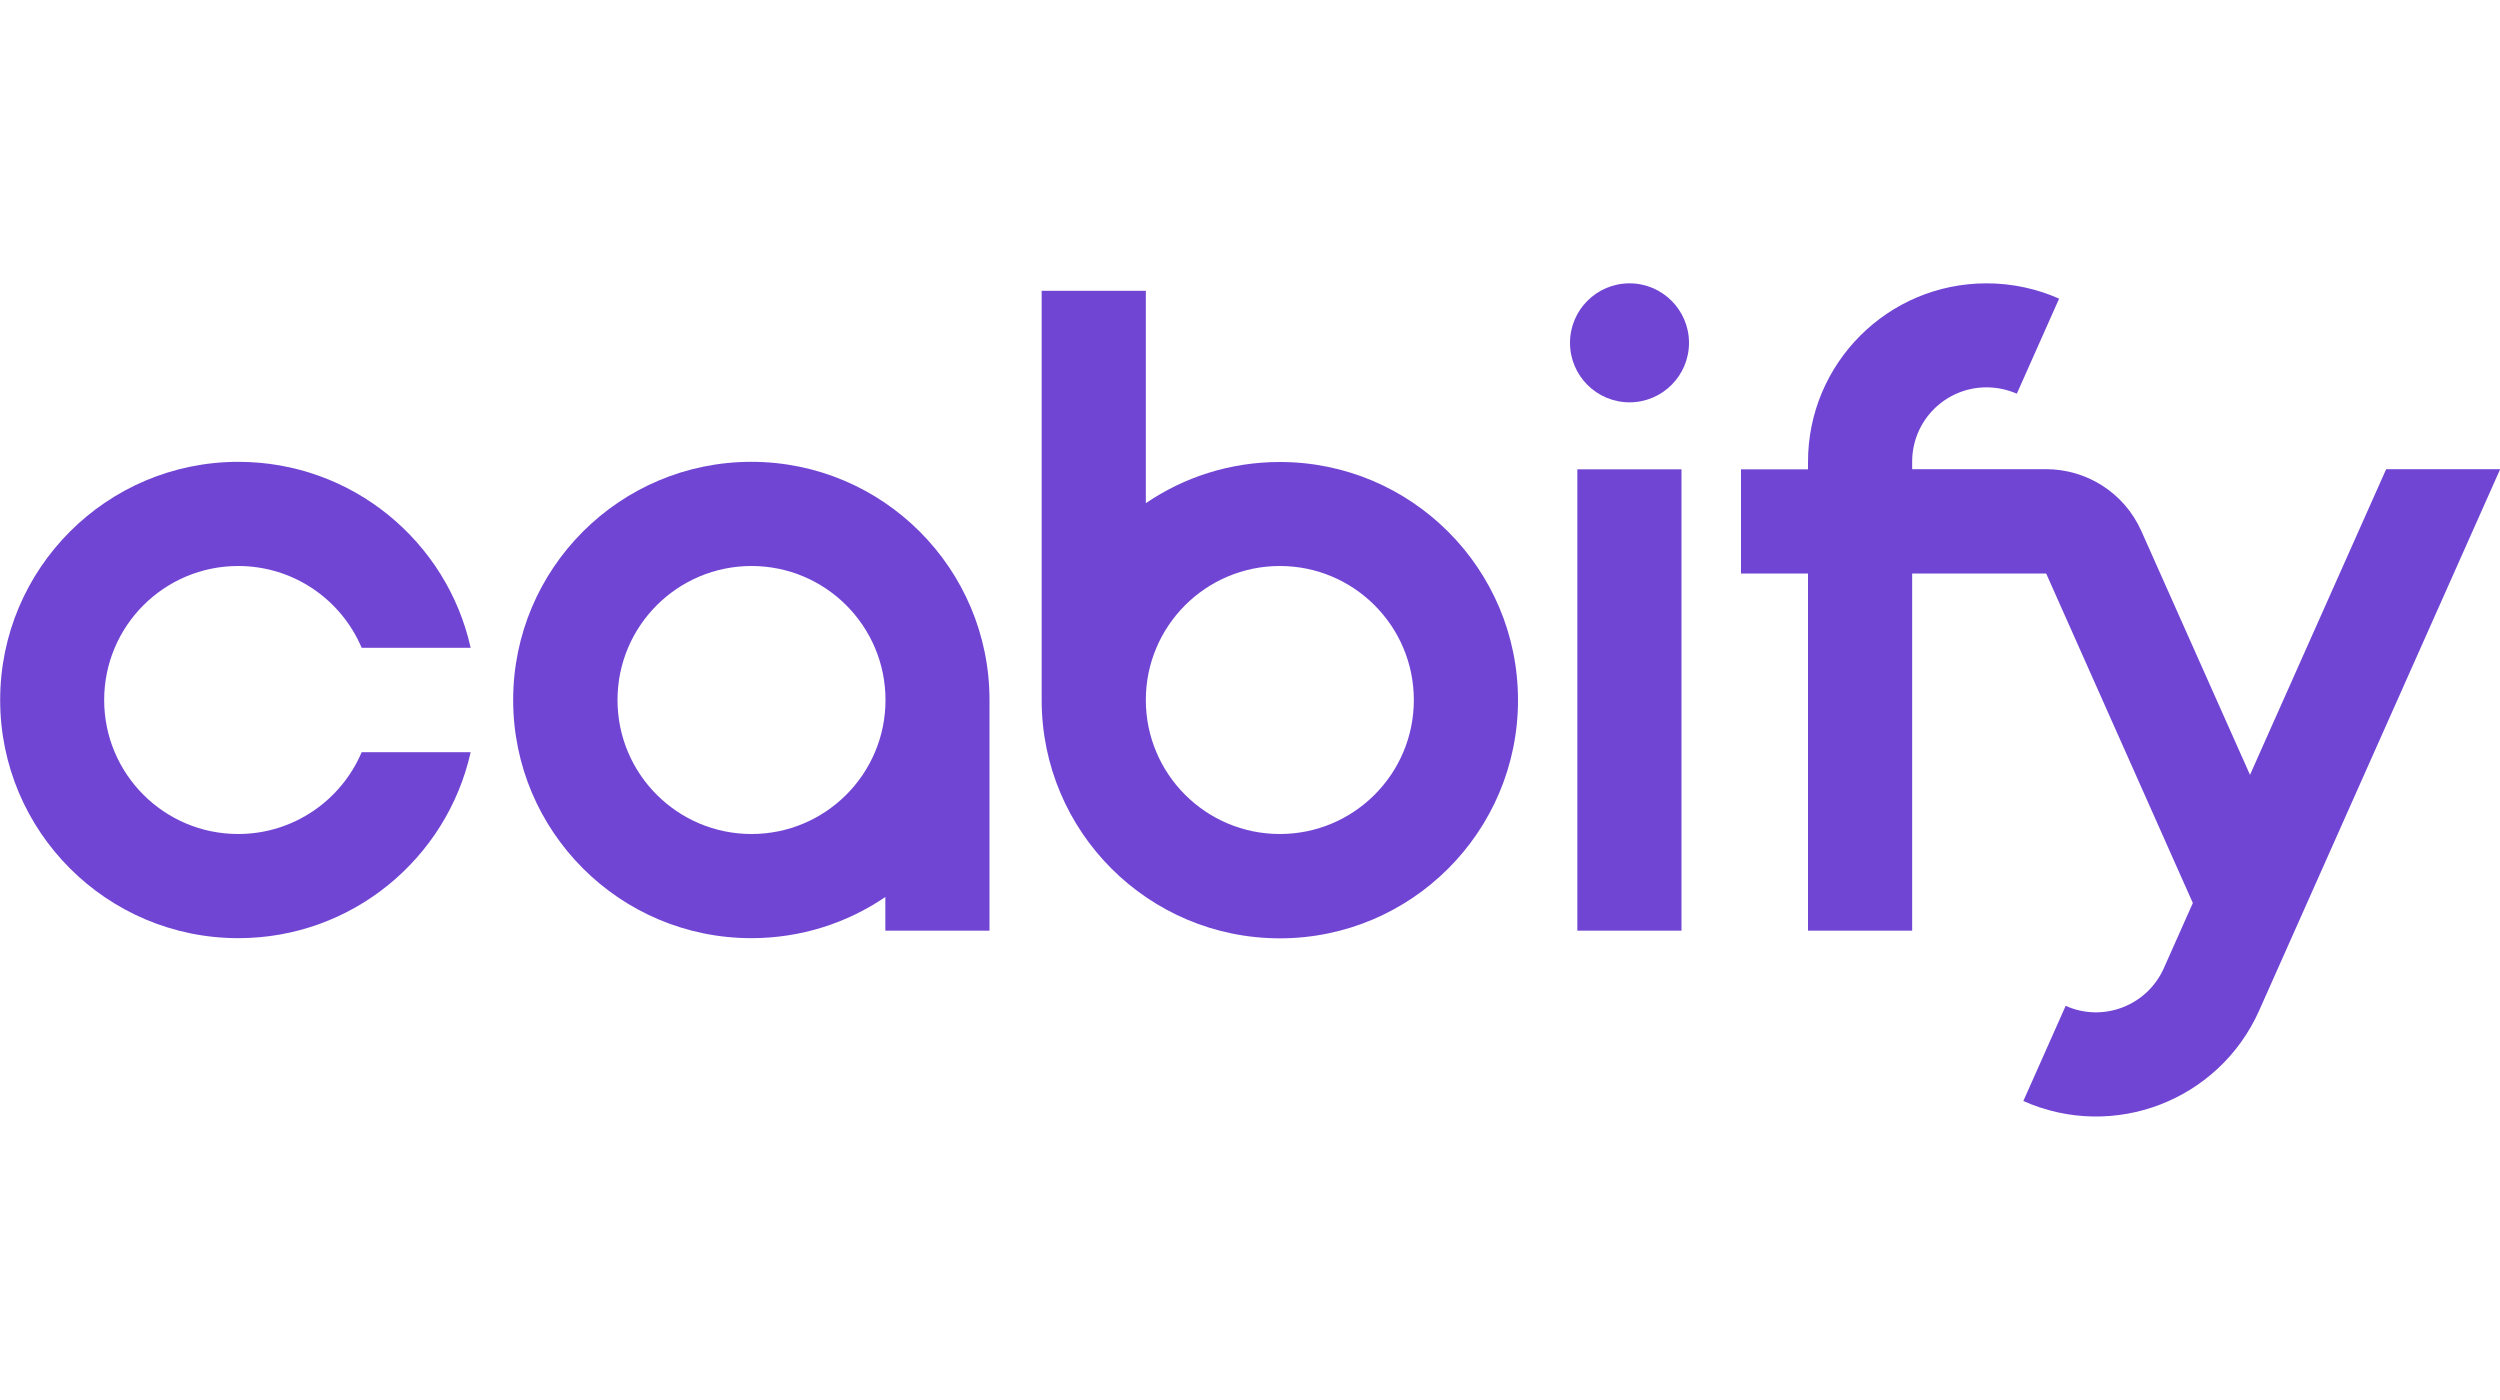 <?xml version="1.0" encoding="UTF-8"?>
<svg id="Capa_1" data-name="Capa 1" xmlns="http://www.w3.org/2000/svg" width="150" height="84" viewBox="0 0 150 84">
  <defs>
    <style>
      .cls-1, .cls-2 {
        fill: #7145d4;
        stroke-width: 0px;
      }

      .cls-2 {
        fill-rule: evenodd;
      }
    </style>
  </defs>
  <g id="Moradul">
    <path class="cls-2" d="M62.5,42v-24.55h6.25v12.74c2.29-1.56,5.06-2.47,8.04-2.47,7.89,0,14.29,6.4,14.29,14.29s-6.4,14.29-14.29,14.29-14.29-6.4-14.29-14.29ZM76.79,50.04c-4.44,0-8.04-3.6-8.04-8.04s3.6-8.04,8.04-8.04,8.04,3.6,8.04,8.04-3.6,8.04-8.04,8.04Z"/>
    <path class="cls-2" d="M53.12,53.81v2.03h6.25v-13.84c0-7.89-6.4-14.29-14.29-14.29s-14.29,6.4-14.29,14.29,6.4,14.29,14.29,14.29c2.98,0,5.75-.91,8.04-2.47ZM37.05,42c0-4.44,3.6-8.04,8.04-8.04s8.04,3.6,8.04,8.04-3.6,8.04-8.04,8.04-8.04-3.6-8.04-8.04Z"/>
    <path class="cls-1" d="M14.29,33.96c-4.44,0-8.04,3.6-8.04,8.04s3.6,8.04,8.04,8.04c3.33,0,6.19-2.03,7.41-4.91h6.54c-1.43,6.39-7.13,11.16-13.94,11.16-7.89,0-14.29-6.4-14.29-14.29s6.4-14.29,14.29-14.29c6.82,0,12.52,4.77,13.94,11.16h-6.54c-1.22-2.89-4.08-4.91-7.41-4.91Z"/>
    <path class="cls-1" d="M94.64,28.16v27.68h6.25v-27.68h-6.25Z"/>
    <path class="cls-1" d="M123.55,17.92c-1.33-.59-2.81-.92-4.36-.92-5.92,0-10.71,4.8-10.71,10.71v.45h-4.02v6.25h4.02v21.43h6.25v-21.43h8.04l8.8,19.77-1.74,3.91c-1,2.25-3.64,3.27-5.89,2.26l-2.54,5.71c5.41,2.41,11.74-.02,14.15-5.43l14.46-32.48h-6.84l-8.17,18.34-6.52-14.63c-1.04-2.33-3.32-3.71-5.71-3.71h-8.04s0-.45,0-.45c0-2.47,2-4.46,4.46-4.46.65,0,1.26.14,1.82.38l2.54-5.71Z"/>
    <path class="cls-1" d="M101.34,20.57c0,1.97-1.6,3.57-3.57,3.57s-3.57-1.6-3.57-3.57,1.6-3.57,3.57-3.57,3.57,1.6,3.57,3.57Z"/>
  </g>
</svg>